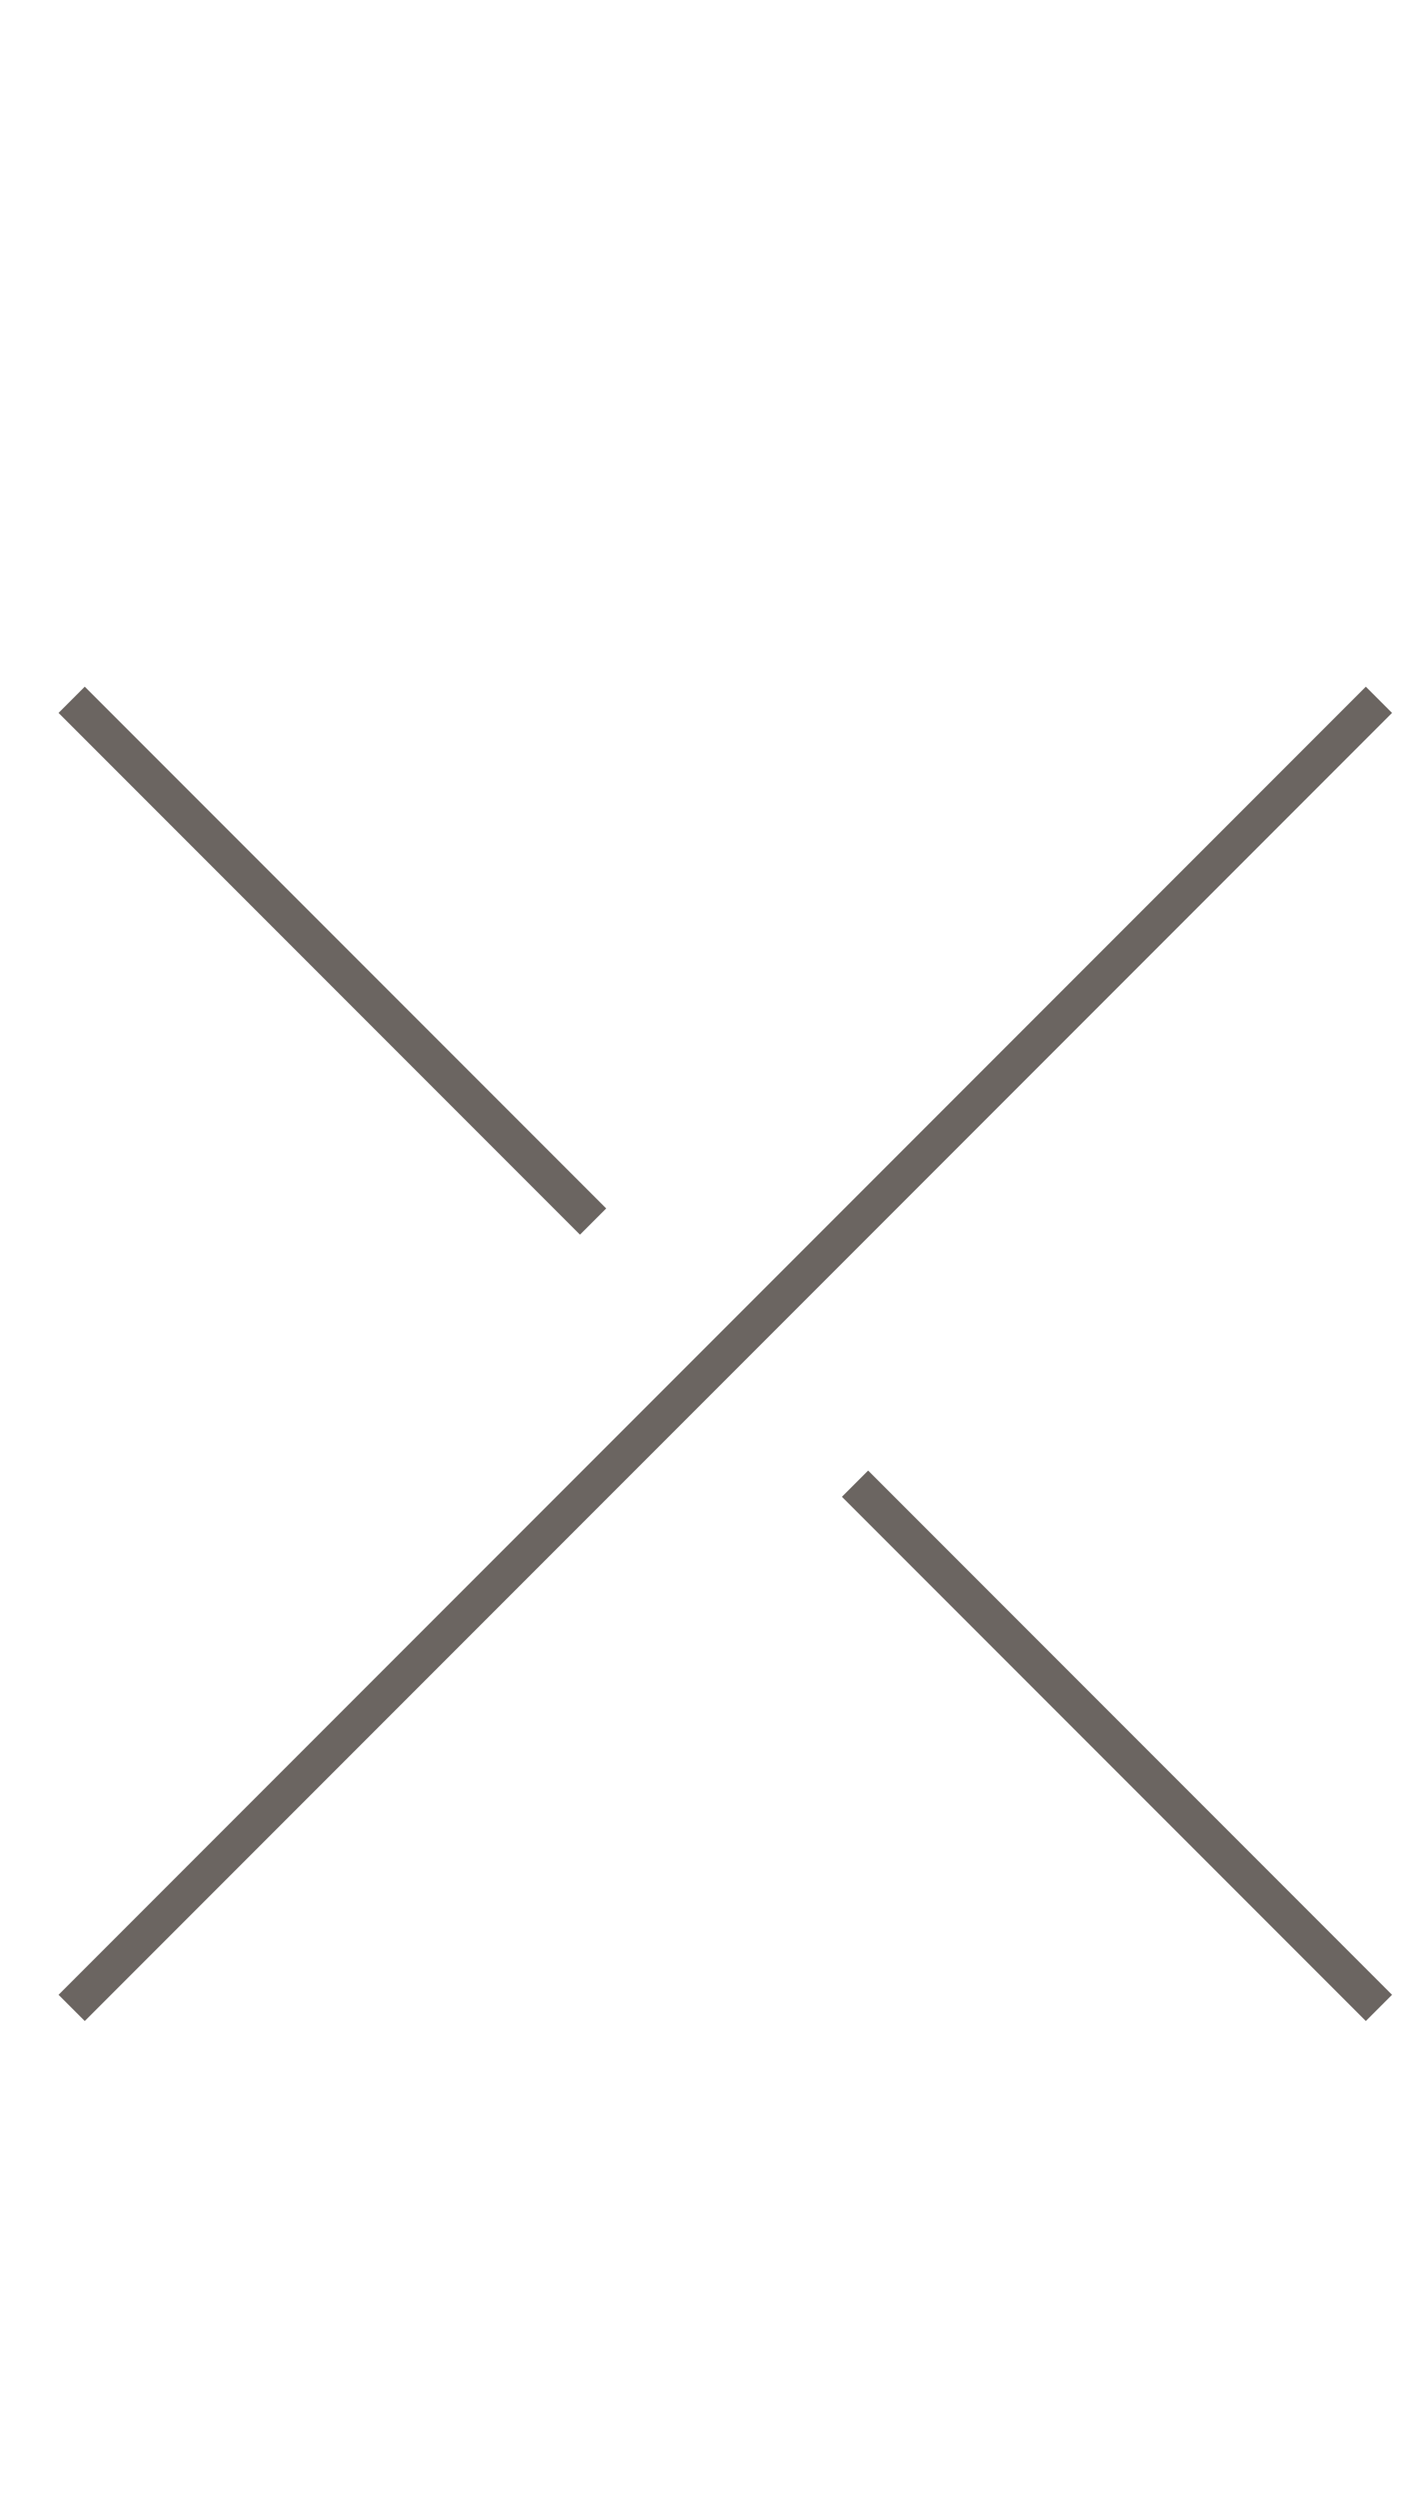 <?xml version="1.0" encoding="UTF-8"?>
<svg id="_レイヤー_1" data-name="レイヤー_1" xmlns="http://www.w3.org/2000/svg" version="1.1" viewBox="0 0 57.3 101.1">
  <!-- Generator: Adobe Illustrator 29.6.1, SVG Export Plug-In . SVG Version: 2.1.1 Build 9)  -->
  <defs>
    <style>
      .st0 {
        fill: none;
        stroke: #6b6561;
        stroke-miterlimit: 10;
        stroke-width: 1.5px;
      }
    </style>
  </defs>
  <line class="st0" x1="2.9" y1="81.2" x2="55.8" y2="28.3"/>
  <line class="st0" x1="34.6" y1="60" x2="55.8" y2="81.2"/>
  <line class="st0" x1="2.9" y1="28.3" x2="24" y2="49.4"/>
</svg>
